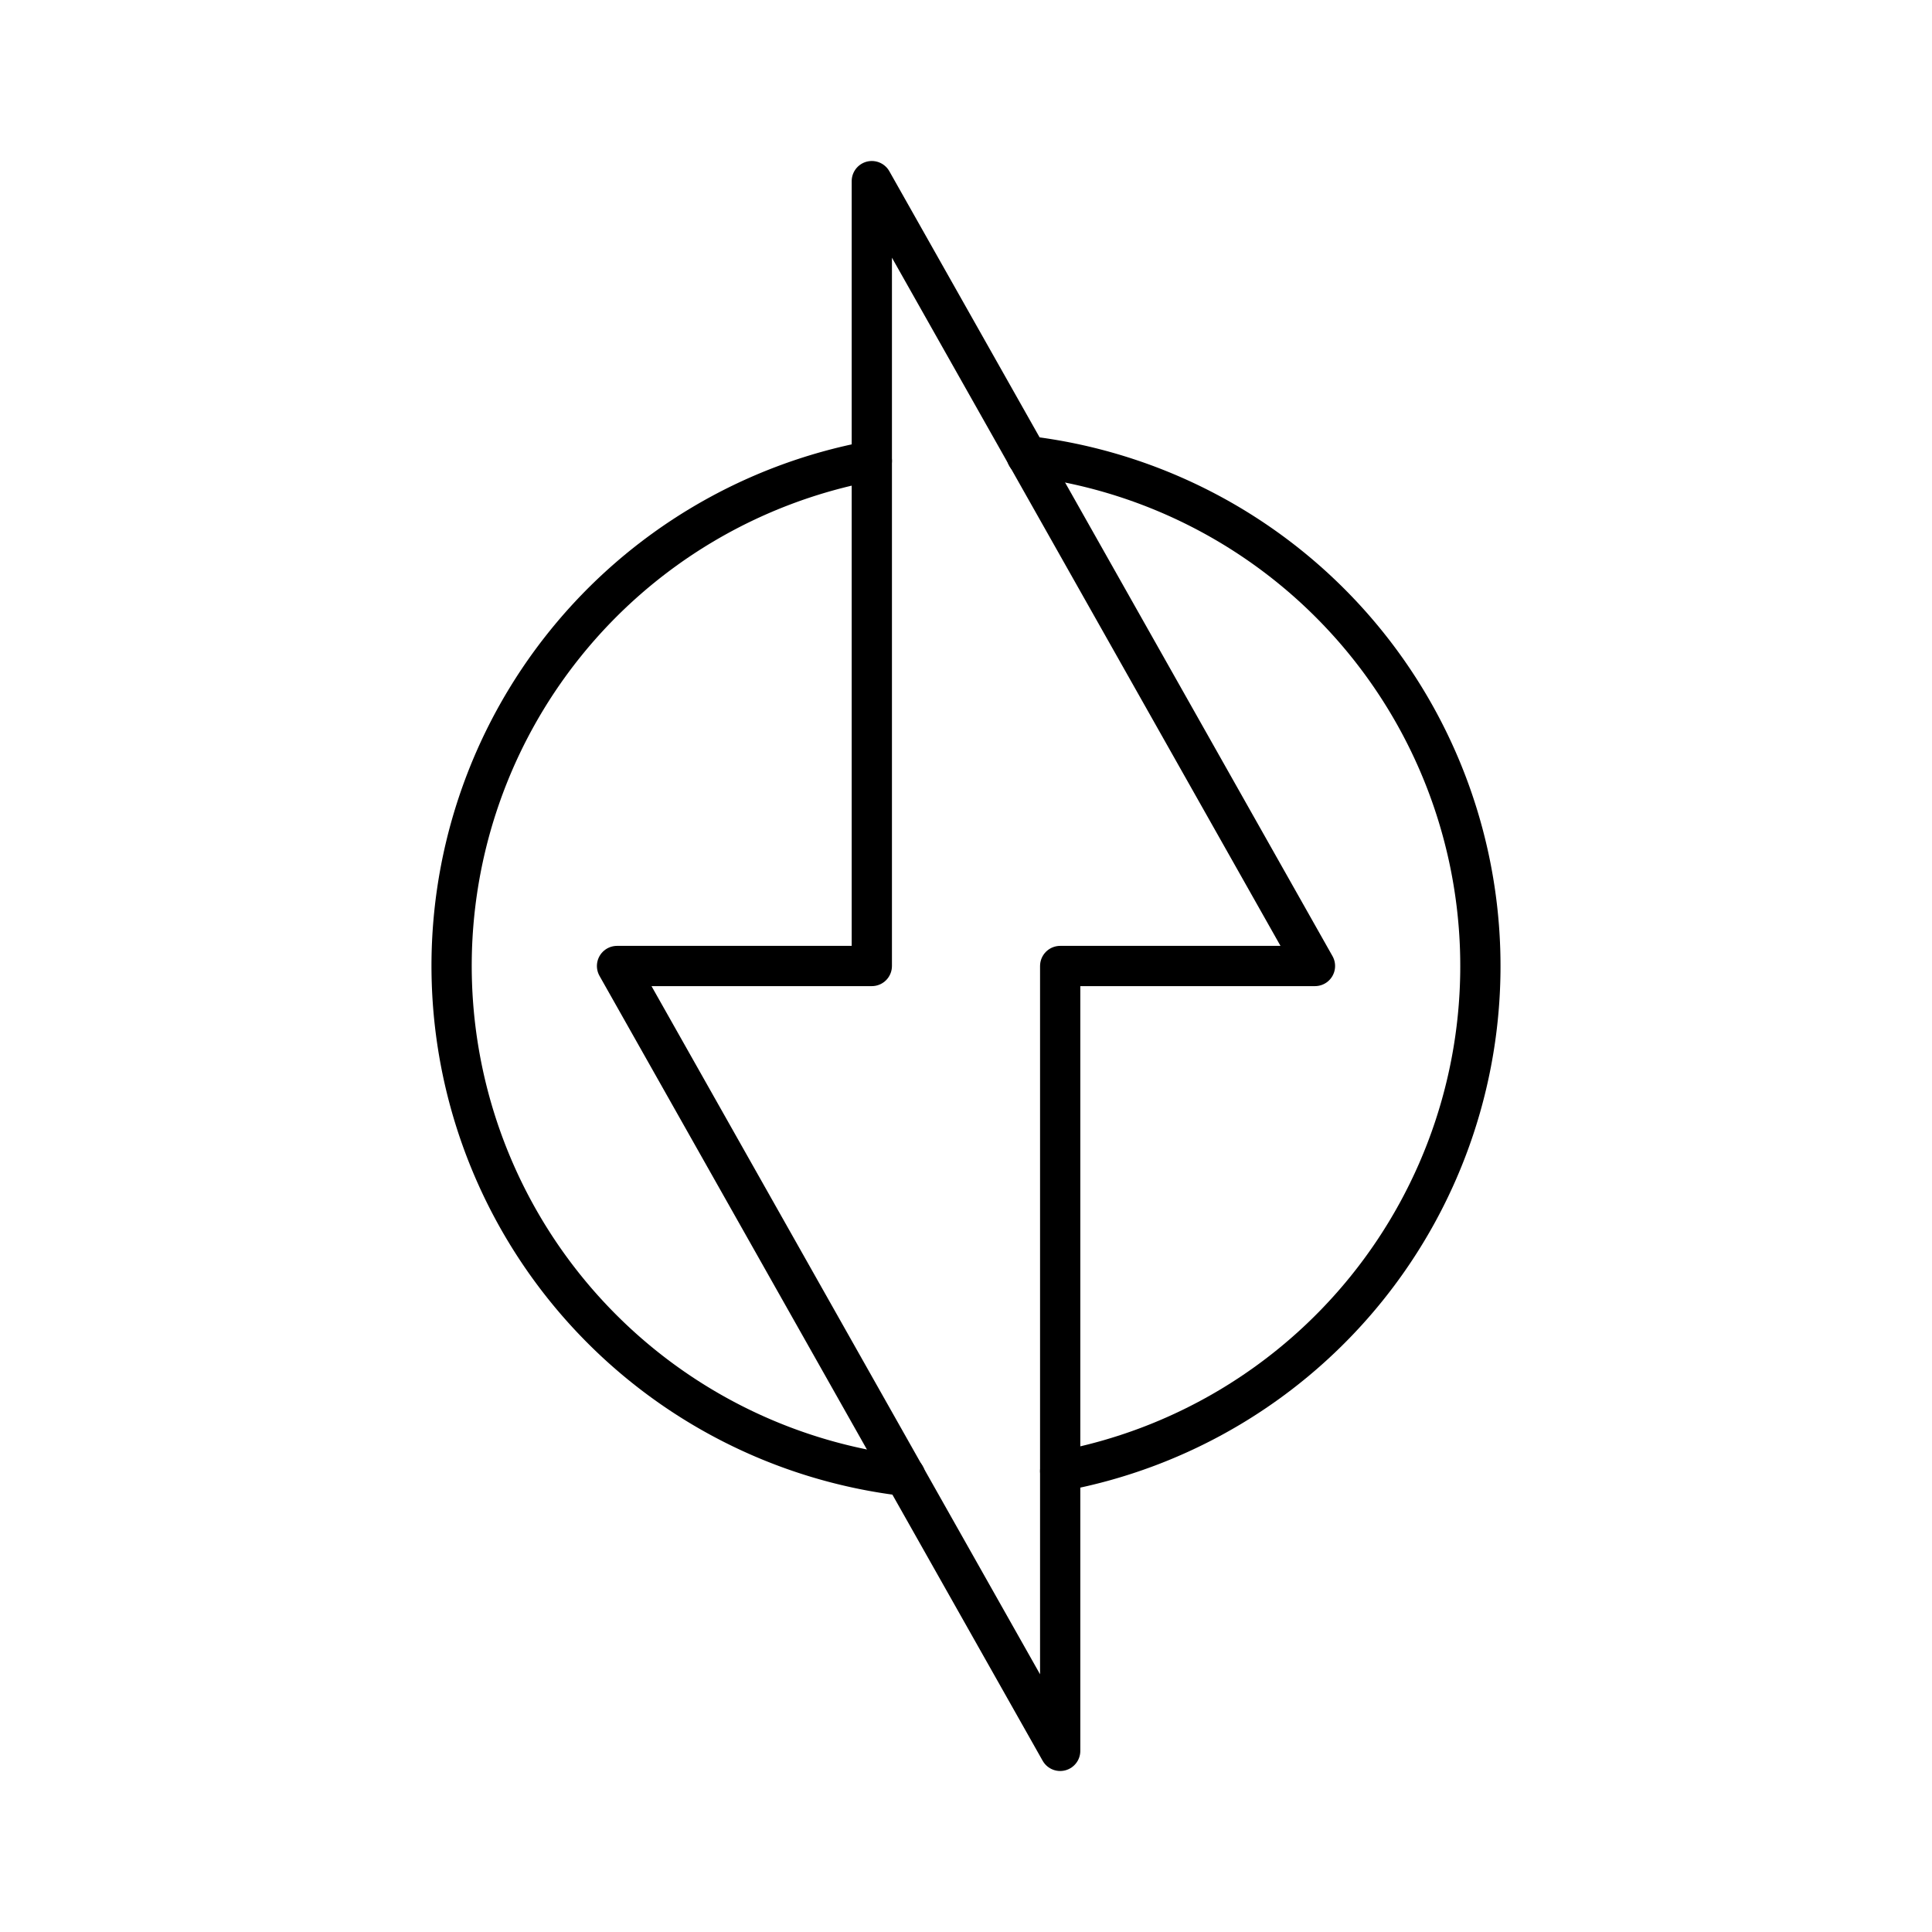 <?xml version="1.0" encoding="utf-8"?><!-- Uploaded to: SVG Repo, www.svgrepo.com, Generator: SVG Repo Mixer Tools -->
<svg width="800px" height="800px" viewBox="0 0 48 48" xmlns="http://www.w3.org/2000/svg"><defs><style>.a{fill:none;stroke:#000000;stroke-linecap:round;stroke-linejoin:round;}</style></defs><polygon class="a" points="21.66 4.5 21.66 24 15.33 24 26.34 43.5 26.34 24 32.67 24 21.66 4.5"/><path class="a" d="M26.34,36.55a12.76,12.76,0,0,0-.83-25.22"/><path class="a" d="M21.66,11.45a12.76,12.76,0,0,0,.83,25.22"/></svg>